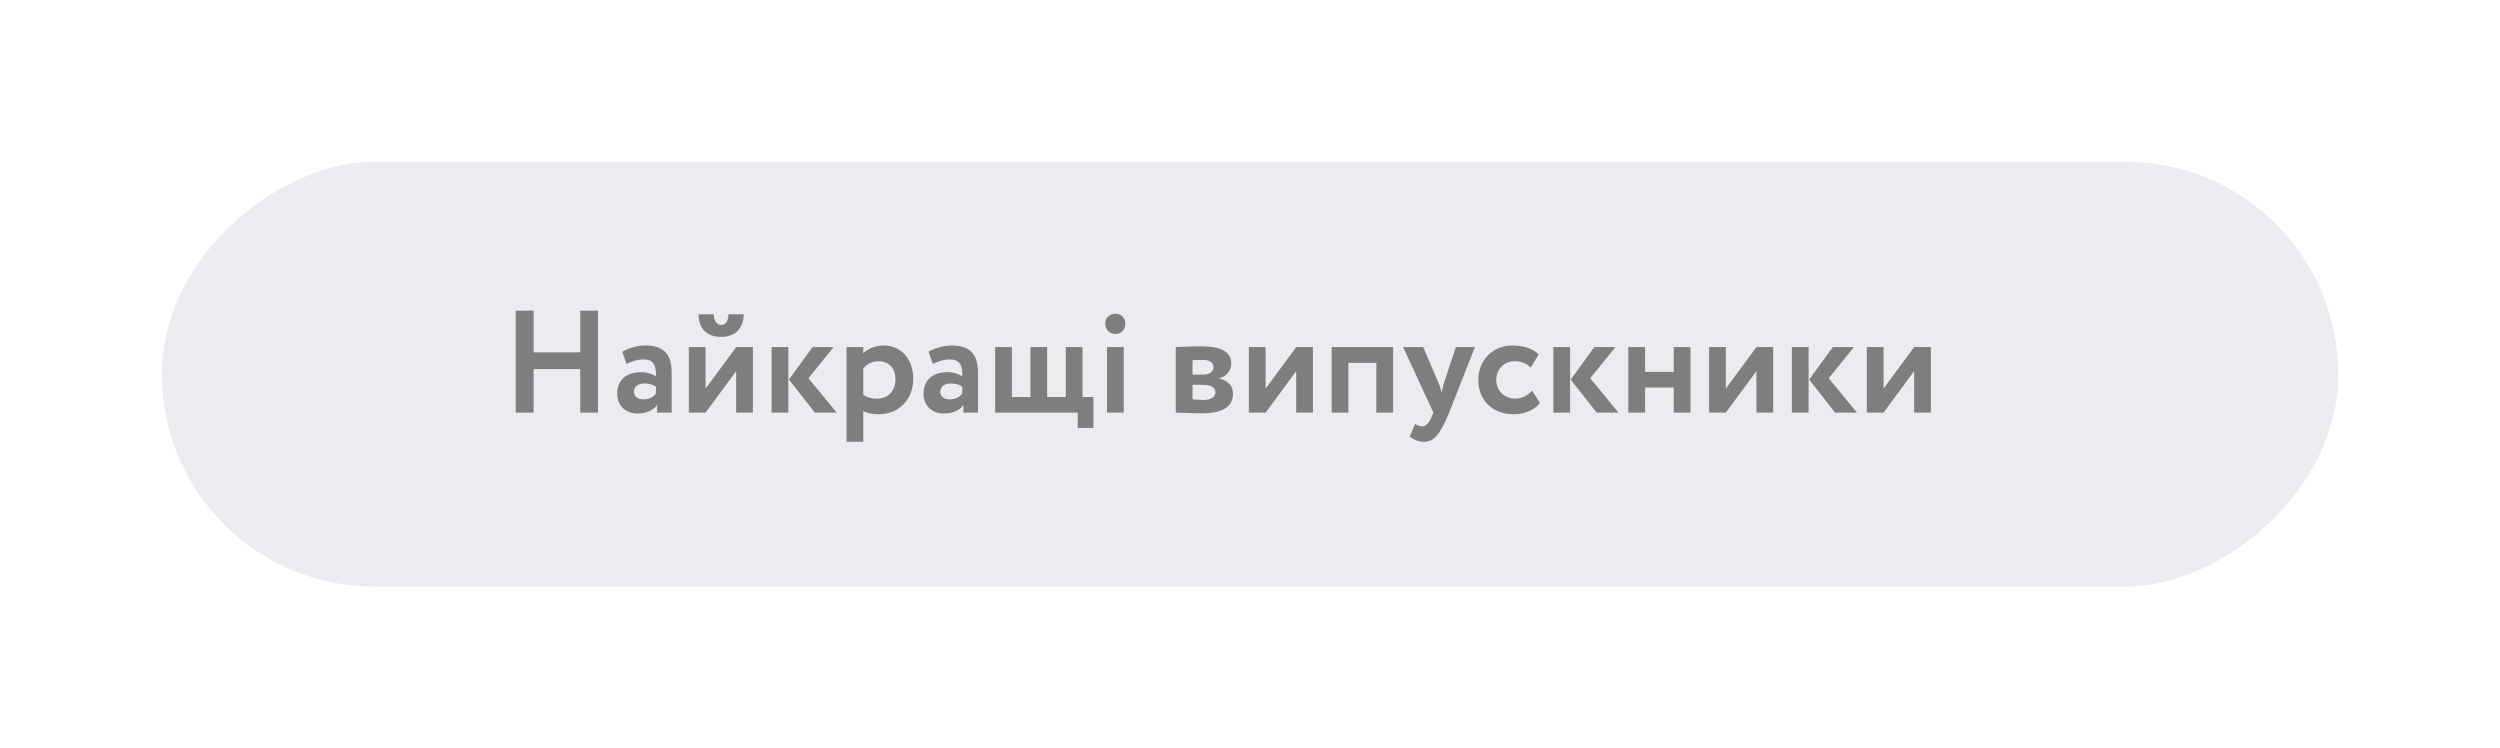 <?xml version="1.0" encoding="UTF-8"?> <svg xmlns="http://www.w3.org/2000/svg" width="618" height="185" viewBox="0 0 618 185" fill="none"> <g filter="url(#filter0_ddii)"> <rect x="40" y="145" width="105" height="538" rx="52.5" transform="rotate(-90 40 145)" fill="#EBECF0"></rect> </g> <path d="M143.432 102H147.824V76.8H143.432V87.096H131.912V76.8H127.484V102H131.912V91.236H143.432V102Z" fill="#7F7D7D"></path> <path d="M154.873 89.976C156.061 89.436 157.249 88.86 159.121 88.86C161.533 88.86 162.253 90.336 162.145 93.036C161.353 92.46 159.913 91.992 158.473 91.992C155.197 91.992 152.569 93.684 152.569 97.248C152.569 100.38 154.693 102.216 157.645 102.216C159.841 102.216 161.569 101.352 162.433 100.128V102H166.033V92.136C166.033 87.852 164.341 85.404 159.553 85.404C157.429 85.404 155.233 86.124 153.829 86.952L154.873 89.976ZM159.013 98.724C157.717 98.724 156.709 98.04 156.709 96.816C156.709 95.448 157.933 94.8 159.301 94.8C160.489 94.8 161.425 95.052 162.145 95.592V97.248C161.641 97.968 160.741 98.724 159.013 98.724Z" fill="#7F7D7D"></path> <path d="M174.417 102L181.977 91.74V102H186.117V85.8H181.977L174.417 96.06V85.8H170.277V102H174.417ZM172.689 77.7C172.689 80.832 174.309 83.28 178.341 83.28C181.977 83.28 183.849 80.796 183.849 77.7H180.069C180.069 79.032 179.565 80.328 178.341 80.328C176.973 80.328 176.469 79.032 176.469 77.7H172.689Z" fill="#7F7D7D"></path> <path d="M206.074 85.8H200.854L195.022 93.828L201.43 102H206.83L199.846 93.504L206.074 85.8ZM190.738 102H194.878V85.8H190.738V102Z" fill="#7F7D7D"></path> <path d="M209.265 109.2H213.405V101.604C214.341 102.144 215.745 102.396 217.185 102.396C222.369 102.396 225.753 98.58 225.753 93.648C225.753 88.86 222.873 85.404 218.409 85.404C216.321 85.404 214.413 86.268 213.405 87.348V85.8H209.265V109.2ZM217.113 89.292C219.849 89.292 221.361 91.164 221.361 93.756C221.361 96.456 219.705 98.544 216.825 98.544C215.457 98.544 214.521 98.328 213.405 97.608V91.056C214.413 89.94 215.709 89.292 217.113 89.292Z" fill="#7F7D7D"></path> <path d="M230.599 89.976C231.787 89.436 232.975 88.86 234.847 88.86C237.259 88.86 237.979 90.336 237.871 93.036C237.079 92.46 235.639 91.992 234.199 91.992C230.923 91.992 228.295 93.684 228.295 97.248C228.295 100.38 230.419 102.216 233.371 102.216C235.567 102.216 237.295 101.352 238.159 100.128V102H241.759V92.136C241.759 87.852 240.067 85.404 235.279 85.404C233.155 85.404 230.959 86.124 229.555 86.952L230.599 89.976ZM234.739 98.724C233.443 98.724 232.435 98.04 232.435 96.816C232.435 95.448 233.659 94.8 235.027 94.8C236.215 94.8 237.151 95.052 237.871 95.592V97.248C237.367 97.968 236.467 98.724 234.739 98.724Z" fill="#7F7D7D"></path> <path d="M246.003 102H266.415V105.78H270.303V98.148H267.603V85.8H263.463V98.148H258.855V85.8H254.715V98.148H250.143V85.8H246.003V102Z" fill="#7F7D7D"></path> <path d="M273.651 102H277.791V85.8H273.651V102ZM273.219 79.968C273.219 81.624 274.407 82.56 275.811 82.56C276.999 82.56 278.187 81.624 278.187 79.968C278.187 78.492 276.999 77.556 275.811 77.556C274.407 77.556 273.219 78.492 273.219 79.968Z" fill="#7F7D7D"></path> <path d="M290.652 102C292.128 102 295.08 102.18 297.096 102.18C302.316 102.18 304.8 100.488 304.8 97.284C304.8 95.412 303.612 94.08 301.344 93.54V93.468C302.964 93.216 304.368 91.812 304.368 89.868C304.368 86.916 301.74 85.62 297.024 85.62C294.504 85.62 292.056 85.764 290.652 85.8V102ZM297.384 95.124C299.328 95.124 300.444 95.772 300.444 96.996C300.444 98.112 299.364 98.868 297.528 98.868C296.52 98.868 295.404 98.76 294.792 98.724V95.124H297.384ZM297.384 88.968C298.932 88.968 299.976 89.544 299.976 90.732C299.976 91.992 298.86 92.604 297.492 92.604H294.792V89.04C295.224 89.004 296.412 88.968 297.384 88.968Z" fill="#7F7D7D"></path> <path d="M312.862 102L320.422 91.74V102H324.562V85.8H320.422L312.862 96.06V85.8H308.722V102H312.862Z" fill="#7F7D7D"></path> <path d="M340.235 102H344.375V85.8H329.183V102H333.323V89.688H340.235V102Z" fill="#7F7D7D"></path> <path d="M364.6 85.8H359.884L356.968 94.62C356.68 95.448 356.536 96.24 356.392 96.996C356.14 96.204 355.924 95.448 355.6 94.656L351.82 85.8H346.852L354.34 102L353.98 102.864C353.296 104.556 352.54 105.384 351.496 105.384C350.848 105.384 350.236 105.06 349.804 104.808L348.472 107.94C349.408 108.624 350.488 109.2 351.964 109.2C354.34 109.2 355.852 107.796 358.228 102L364.6 85.8Z" fill="#7F7D7D"></path> <path d="M378.725 96.564C377.681 97.716 376.313 98.544 374.549 98.544C372.101 98.544 369.869 96.78 369.869 93.9C369.869 91.056 372.065 89.292 374.369 89.292C375.845 89.292 377.177 89.688 378.401 90.876L380.345 87.6C378.833 86.088 376.493 85.404 373.829 85.404C368.897 85.404 365.441 89.184 365.441 93.9C365.441 99.012 368.969 102.396 374.225 102.396C376.853 102.396 379.301 101.424 380.669 99.588L378.725 96.564Z" fill="#7F7D7D"></path> <path d="M399.328 85.8H394.108L388.276 93.828L394.684 102H400.084L393.1 93.504L399.328 85.8ZM383.992 102H388.132V85.8H383.992V102Z" fill="#7F7D7D"></path> <path d="M413.751 102H417.891V85.8H413.751V91.92H406.659V85.8H402.519V102H406.659V95.808H413.751V102Z" fill="#7F7D7D"></path> <path d="M426.628 102L434.188 91.74V102H438.328V85.8H434.188L426.628 96.06V85.8H422.488V102H426.628Z" fill="#7F7D7D"></path> <path d="M458.285 85.8H453.065L447.233 93.828L453.641 102H459.041L452.057 93.504L458.285 85.8ZM442.949 102H447.089V85.8H442.949V102Z" fill="#7F7D7D"></path> <path d="M465.616 102L473.176 91.74V102H477.316V85.8H473.176L465.616 96.06V85.8H461.476V102H465.616Z" fill="#7F7D7D"></path> <defs> <filter id="filter0_ddii" x="0" y="0" width="618" height="185" filterUnits="userSpaceOnUse" color-interpolation-filters="sRGB"> <feFlood flood-opacity="0" result="BackgroundImageFix"></feFlood> <feColorMatrix in="SourceAlpha" type="matrix" values="0 0 0 0 0 0 0 0 0 0 0 0 0 0 0 0 0 0 127 0"></feColorMatrix> <feOffset dx="10" dy="10"></feOffset> <feGaussianBlur stdDeviation="15"></feGaussianBlur> <feColorMatrix type="matrix" values="0 0 0 0 0.681 0 0 0 0 0.681 0 0 0 0 0.752 0 0 0 0.4 0"></feColorMatrix> <feBlend mode="normal" in2="BackgroundImageFix" result="effect1_dropShadow"></feBlend> <feColorMatrix in="SourceAlpha" type="matrix" values="0 0 0 0 0 0 0 0 0 0 0 0 0 0 0 0 0 0 127 0"></feColorMatrix> <feOffset dx="-10" dy="-10"></feOffset> <feGaussianBlur stdDeviation="15"></feGaussianBlur> <feColorMatrix type="matrix" values="0 0 0 0 1 0 0 0 0 1 0 0 0 0 1 0 0 0 1 0"></feColorMatrix> <feBlend mode="normal" in2="effect1_dropShadow" result="effect2_dropShadow"></feBlend> <feBlend mode="normal" in="SourceGraphic" in2="effect2_dropShadow" result="shape"></feBlend> <feColorMatrix in="SourceAlpha" type="matrix" values="0 0 0 0 0 0 0 0 0 0 0 0 0 0 0 0 0 0 127 0" result="hardAlpha"></feColorMatrix> <feOffset dx="10" dy="10"></feOffset> <feGaussianBlur stdDeviation="5"></feGaussianBlur> <feComposite in2="hardAlpha" operator="arithmetic" k2="-1" k3="1"></feComposite> <feColorMatrix type="matrix" values="0 0 0 0 1 0 0 0 0 1 0 0 0 0 1 0 0 0 1 0"></feColorMatrix> <feBlend mode="normal" in2="shape" result="effect3_innerShadow"></feBlend> <feColorMatrix in="SourceAlpha" type="matrix" values="0 0 0 0 0 0 0 0 0 0 0 0 0 0 0 0 0 0 127 0" result="hardAlpha"></feColorMatrix> <feOffset dx="-10" dy="-10"></feOffset> <feGaussianBlur stdDeviation="5"></feGaussianBlur> <feComposite in2="hardAlpha" operator="arithmetic" k2="-1" k3="1"></feComposite> <feColorMatrix type="matrix" values="0 0 0 0 0.682 0 0 0 0 0.682 0 0 0 0 0.753 0 0 0 0.25 0"></feColorMatrix> <feBlend mode="normal" in2="effect3_innerShadow" result="effect4_innerShadow"></feBlend> </filter> </defs> </svg> 
